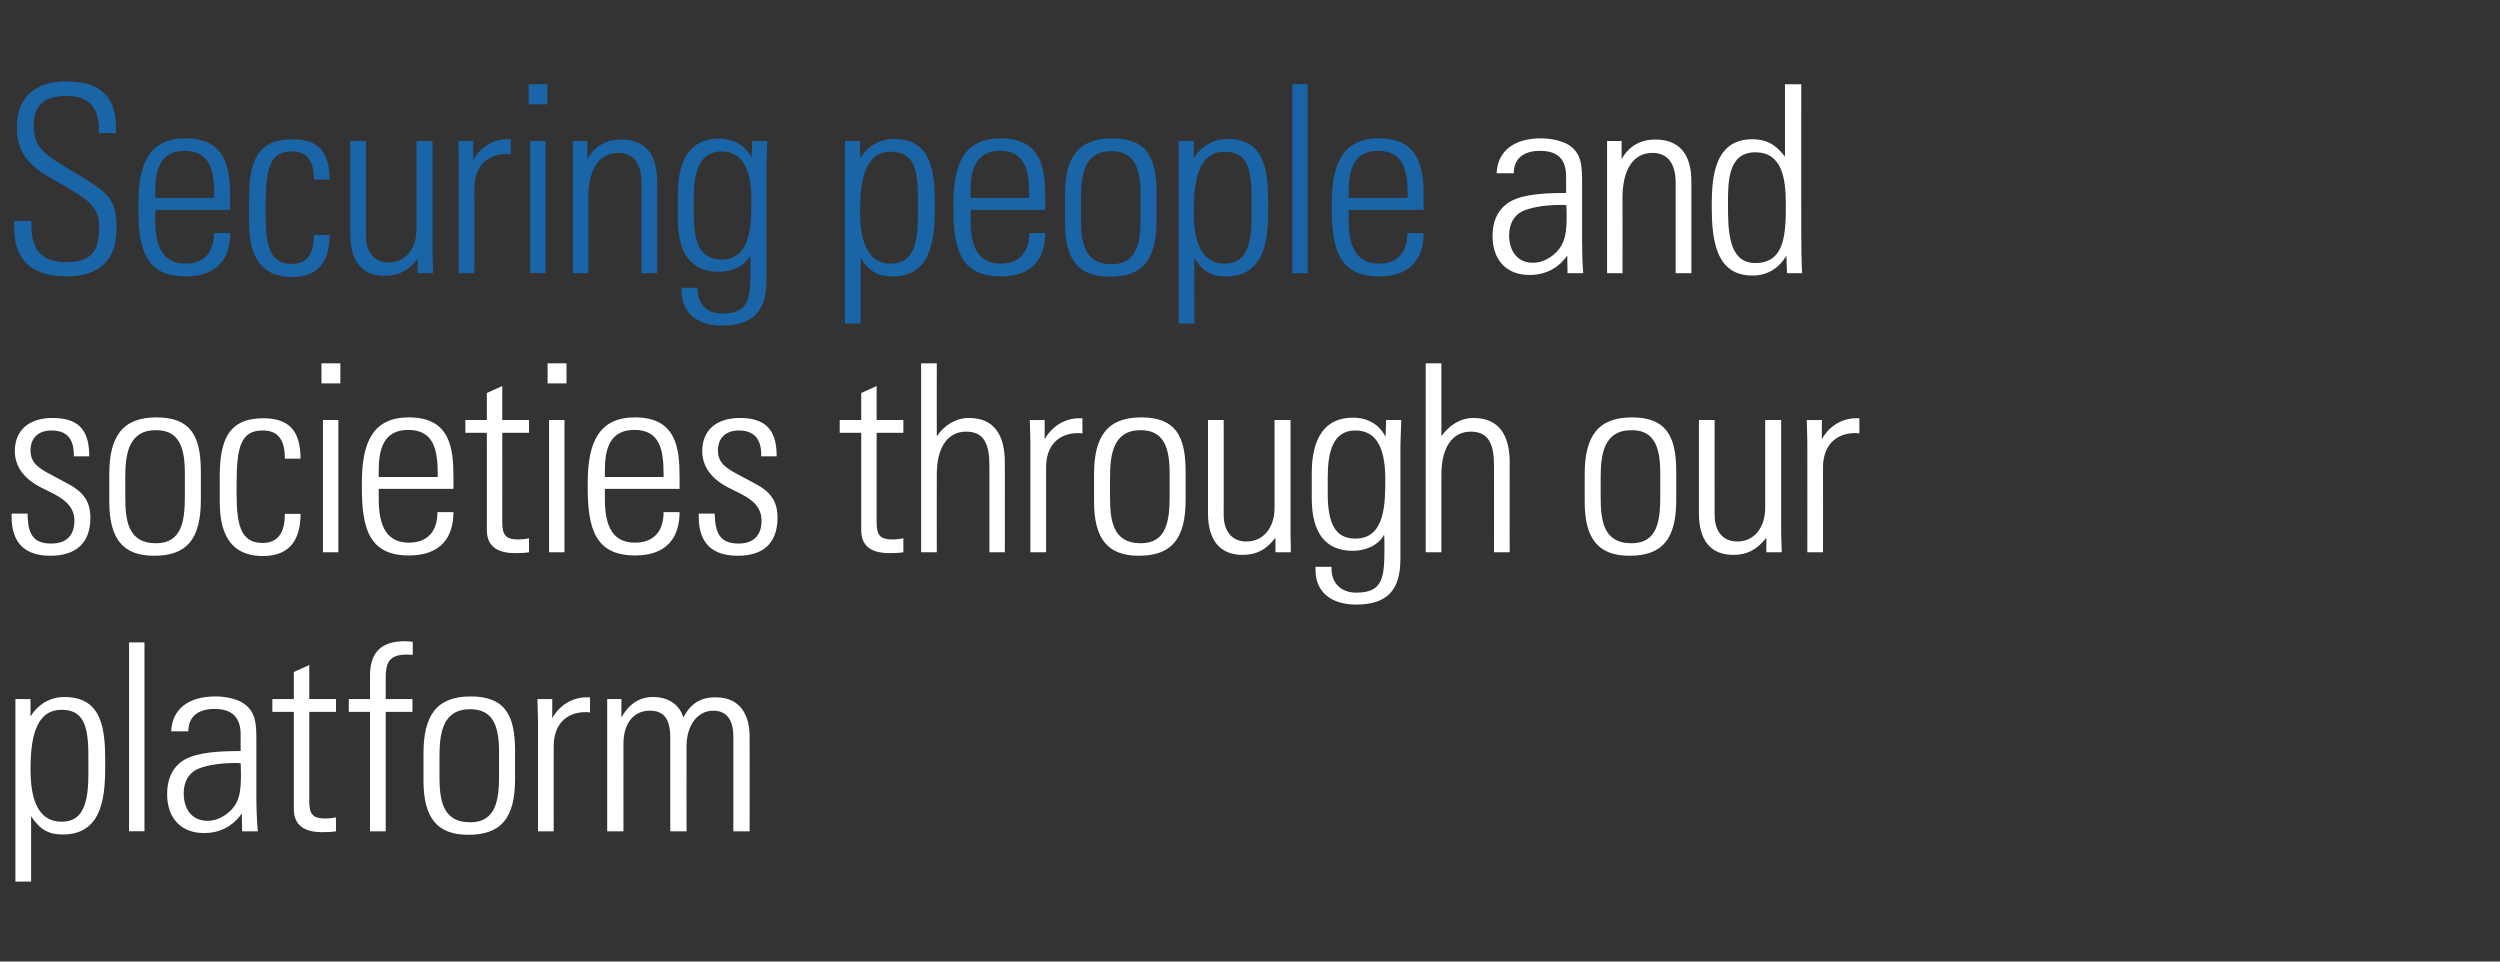 <?xml version="1.0" standalone="no"?><!DOCTYPE svg PUBLIC "-//W3C//DTD SVG 1.1//EN" "http://www.w3.org/Graphics/SVG/1.1/DTD/svg11.dtd"><svg xmlns="http://www.w3.org/2000/svg" version="1.1" width="860.1px" height="330.8px" viewBox="0 -14 860.1 330.8" style="top:-14px"><rect x="0" y="-14" width="860.1" height="330.8" fill="#333333" stroke="none"/><desc>Securing people and societies through our platform</desc><defs/><g id="Polygon122945"><path d="m36.2 248.3c0 10.2-.2 24.8-14.6 24.8c-4.9 0-7.9-1.7-10.9-6.3c.01-.02 0 22.5 0 22.5l-5.4 0l0-62.8l5.2 0c0 0 .03 5.99 0 6c2.6-4.2 6.7-6.7 11.7-6.7c13.3 0 14 11.7 14 22.5zm-15 20.4c6.4 0 9.2-4.7 9.2-16c0 0 0-6.8 0-6.8c0-10.4-1.8-15.7-9.2-15.7c-9.1 0-10.7 10.2-10.7 20.5c0 10.1 2.5 18 10.7 18zm23.2-61.7l5.3 0l0 65l-5.3 0l0-65zm38.4 20.4c5.4 2.9 5.4 7.8 5.4 13.4c0 0 0 19.7 0 19.7c0 3.3.2 8.3.5 11.5c0 0-5.4 0-5.4 0c0-1.4-.1-5.1-.1-6.1c-3.1 4.3-7.4 6.7-13 6.7c-7.9 0-12.7-5.1-12.7-13.4c0-4.6 1.4-8.4 4.7-11c3.7-2.8 10.2-3.8 19.6-3.8c-.04-.03 1 0 1 0c0 0-.05-5.61 0-5.6c0-5.8-2.7-8.9-9-8.9c-5.7 0-9 2.7-9 7.7c0 0-5.9 0-5.9 0c.3-7.6 5.9-12 15.2-12c3.8 0 6.9.9 8.7 1.8zm-11.4 41c3.7 0 6.5-2.1 8.1-3.7c3-3.1 3.4-6.6 3.4-12.8c0-1.7-.1-2.3-.1-3.3c-.8-.1-1.4-.1-1.8-.1c-6.4 0-11.1 1.1-13.5 2.3c-2.8 1.5-4.3 4.5-4.3 8.1c0 5.9 3.2 9.5 8.2 9.5zm35-41.9l9.2 0l0 4.4l-9.2 0c0 0 .01 30.84 0 30.8c0 4.6 1.4 5.9 5.6 5.9c.7 0 2.2-.1 3.6-.4c0 0 0 4.8 0 4.8c-1.2.2-2.4.3-4.8.3c-7.4 0-9.7-3.5-9.7-7.9c0 .04 0-33.5 0-33.5l-7.4 0l0-4.4l7.4 0l0-9.3l5.3-2.4l0 11.7zm35.6-15.2c-.3 0-1.3-.1-2-.1c-6.2 0-7.3 2.8-7.3 8.2c-.01.04 0 7.1 0 7.1l9.2 0l0 4.4l-9.2 0l0 41.1l-5.4 0l0-41.1l-7.3 0l0-4.4l7.3 0c0 0-.01-8.14 0-8.1c0-7.8 3.7-11.8 12-11.8c.6 0 1.9.1 2.7.2c0 0 0 4.5 0 4.5zm35.2 32.9c0 0 0 9.8 0 9.8c0 13.6-4.9 19.2-16.1 19.2c-10.6 0-15.4-5.7-15.4-18.6c0 0 0-9.5 0-9.5c0-13 4.6-19.5 16.2-19.5c11.6 0 15.3 6.1 15.3 18.6zm-5.5.4c0-10.3-3-14.6-10-14.6c-9.5 0-10.5 8.5-10.5 16.3c0 0 0 6.4 0 6.4c0 8 .7 16.2 10.6 16.2c8.9 0 9.9-7.8 9.9-16.2c0 0 0-8.1 0-8.1zm31.3-18.7c0 0-.02 5.24 0 5.2c-.9-.1-1.3-.1-1.5-.1c-6.9 0-11 4.5-11 11.7c-.03-.04 0 29.3 0 29.3l-5.4 0c0 0-.03-37.44 0-37.4c0-1.8-.1-4.4-.2-8.1c-.01.05 5.1 0 5.1 0c0 0 .02 6.62 0 6.6c2.6-4.7 7.1-7.2 11.9-7.2c0 .02 1.1 0 1.1 0zm32.1 6.9c2.6-4.8 5.9-6.9 11.1-6.9c8.8 0 11.7 6.5 11.7 13.5c.04.02 0 32.6 0 32.6l-5.6 0c0 0-.03-32.58 0-32.6c0-5.6-2.2-8.9-6.9-8.9c-5.6 0-9.2 5.3-9.2 12.2c-.04-.04 0 29.3 0 29.3l-5.6 0c0 0-.02-32.22 0-32.2c0-6.6-2.3-9.3-7-9.3c-6.1 0-9.1 5-9.1 11.3c-.03-.04 0 30.2 0 30.2l-5.6 0l0-45.5l4.9 0c0 0-.05 6.26 0 6.3c2.7-4.8 6.4-7 10.8-7c5.1 0 9 2.3 10.5 7z" stroke="none" fill="#fff"/></g><g id="Polygon122944"><path d="m30.7 142.8c-.01-.01 0 .2 0 .2l-5.3 0c0 0-.02-.57 0-.6c0-5.6-2.6-8.3-7.7-8.3c-4.2 0-7.2 2.3-7.2 6.9c0 4.4 3 6.2 7.4 8.5c0 0 5.6 3 5.6 3c4.9 2.6 7.6 5.8 7.6 11.6c0 8.6-4.8 13.1-13.8 13.1c-8.7 0-13.3-4.4-13.3-13.4c-.04.05 0-1.1 0-1.1c0 0 5.45-.02 5.5 0c0 8.1 2.8 10.3 8.2 10.3c5.1 0 7.9-2.8 7.9-7.8c0-3.9-2.1-6.7-7.1-9.3c0 0-4.6-2.3-4.6-2.3c-4.7-2.4-8.8-6.4-8.8-12.4c0-7.1 4.8-11.4 12.9-11.4c8.4 0 12.7 3.5 12.7 13zm38.4 5.4c0 0 0 9.8 0 9.8c0 13.6-4.9 19.2-16.1 19.2c-10.6 0-15.4-5.7-15.4-18.6c0 0 0-9.5 0-9.5c0-13 4.6-19.5 16.2-19.5c11.6 0 15.3 6.1 15.3 18.6zm-5.5.4c0-10.3-3-14.6-10-14.6c-9.5 0-10.5 8.5-10.5 16.3c0 0 0 6.4 0 6.4c0 8 .7 16.2 10.6 16.2c8.9 0 9.9-7.8 9.9-16.2c0 0 0-8.1 0-8.1zm39.8-4.8c0 0-5.4 0-5.4 0c0-6.5-2.3-9.7-7.6-9.7c-7.6 0-9 5.7-9 18.6c0 0 0 2.6 0 2.6c0 10.7 1.1 17.5 8.9 17.5c5.2 0 7.7-3.3 7.7-10c0 0 5.4 0 5.4 0c0 9.6-4.3 14.5-13 14.5c-13.9 0-14.8-12.3-14.8-19.1c0 0 0-8.1 0-8.1c0-12.4 2.8-20.2 15-20.2c8.7 0 12.8 4.2 12.8 13.9zm13.7-32.8l0 6.9l-6.5 0l0-6.9l6.5 0zm-6 19.5l5.3 0l0 45.5l-5.3 0l0-45.5zm44.9 19.6c.05-.02 0 4.1 0 4.1l-25.7 0c0 0 .01 3.53 0 3.5c0 10 3.2 15 10.4 15c6.2 0 9.8-3.7 9.8-10.5c0 0 5.5 0 5.5 0c0 8.4-4.1 14.9-15.3 14.9c-13.6 0-16.2-9.1-16.2-23.3c0 0 0-1.7 0-1.7c0-14 3.8-22.5 16.2-22.5c14.3 0 15.3 10.8 15.3 20.5zm-5.4 0c0 0-.04-1.01 0-1c0-8.6-1.5-15.2-10.2-15.2c-8.4 0-10.1 6.7-10.1 13.8c.01.04 0 2.4 0 2.4l20.3 0zm22.2-19.6l9.2 0l0 4.4l-9.2 0c0 0 .02 30.84 0 30.8c0 4.6 1.4 5.9 5.6 5.9c.7 0 2.2-.1 3.6-.4c0 0 0 4.8 0 4.8c-1.2.2-2.4.3-4.8.3c-7.4 0-9.7-3.5-9.7-7.9c.01.04 0-33.5 0-33.5l-7.4 0l0-4.4l7.4 0l0-9.3l5.3-2.4l0 11.7zm22.1-19.5l0 6.9l-6.5 0l0-6.9l6.5 0zm-6 19.5l5.3 0l0 45.5l-5.3 0l0-45.5zm44.9 19.6c.03-.02 0 4.1 0 4.1l-25.7 0c0 0-.01 3.53 0 3.5c0 10 3.1 15 10.4 15c6.2 0 9.8-3.7 9.8-10.5c0 0 5.5 0 5.5 0c0 8.4-4.1 14.9-15.3 14.9c-13.6 0-16.3-9.1-16.3-23.3c0 0 0-1.7 0-1.7c0-14 3.9-22.5 16.3-22.5c14.3 0 15.3 10.8 15.3 20.5zm-5.5 0c0 0 .04-1.01 0-1c0-8.6-1.4-15.2-10.1-15.2c-8.4 0-10.1 6.7-10.1 13.8c-.01.04 0 2.4 0 2.4l20.2 0zm38.9-7.3c-.03-.01 0 .2 0 .2l-5.3 0c0 0-.04-.57 0-.6c0-5.6-2.7-8.3-7.7-8.3c-4.2 0-7.2 2.3-7.2 6.9c0 4.4 3 6.2 7.4 8.5c0 0 5.6 3 5.6 3c4.9 2.6 7.5 5.8 7.5 11.6c0 8.6-4.7 13.1-13.7 13.1c-8.8 0-13.4-4.4-13.4-13.4c.04.05 0-1.1 0-1.1c0 0 5.53-.02 5.5 0c.1 8.1 2.9 10.3 8.3 10.3c5 0 7.8-2.8 7.8-7.8c0-3.9-2-6.7-7.1-9.3c0 0-4.6-2.3-4.6-2.3c-4.6-2.4-8.7-6.4-8.7-12.4c0-7.1 4.8-11.4 12.9-11.4c8.3 0 12.7 3.5 12.7 13zm34.4-12.3l9.2 0l0 4.4l-9.2 0c0 0 0 30.84 0 30.8c0 4.6 1.3 5.9 5.6 5.9c.7 0 2.1-.1 3.6-.4c0 0 0 4.8 0 4.8c-1.2.2-2.5.3-4.8.3c-7.5 0-9.7-3.5-9.7-7.9c-.01.04 0-33.5 0-33.5l-7.4 0l0-4.4l7.4 0l0-9.3l5.3-2.4l0 11.7zm15.3-19.5l5.4 0c0 0-.05 25.13 0 25.1c2.7-4 6.7-6.3 11.1-6.3c8.4 0 12.3 5.6 12.3 15.2c.04.04 0 31 0 31l-5.3 0c0 0 .03-29.7 0-29.7c0-7.5-1.8-11.8-8-11.8c-6.5 0-10.1 5.6-10.1 14.7c-.05-.02 0 26.8 0 26.8l-5.4 0l0-65zm55.5 18.9c0 0 .01 5.24 0 5.2c-.9-.1-1.3-.1-1.4-.1c-7 0-11.1 4.5-11.1 11.7c0-.04 0 29.3 0 29.3l-5.4 0c0 0 0-37.44 0-37.4c0-1.8-.1-4.4-.2-8.1c.02.05 5.1 0 5.1 0c0 0 .05 6.62 0 6.6c2.7-4.7 7.2-7.2 11.9-7.2c.03.02 1.1 0 1.1 0zm35.5 18.3c0 0 0 9.8 0 9.8c0 13.6-5 19.2-16.1 19.2c-10.6 0-15.4-5.7-15.4-18.6c0 0 0-9.5 0-9.5c0-13 4.6-19.5 16.2-19.5c11.6 0 15.3 6.1 15.3 18.6zm-5.5.4c0-10.3-3.1-14.6-10-14.6c-9.5 0-10.5 8.5-10.5 16.3c0 0 0 6.4 0 6.4c0 8 .7 16.2 10.6 16.2c8.9 0 9.9-7.8 9.9-16.2c0 0 0-8.1 0-8.1zm13.2-18.1l5.4 0c0 0 .02 32.63 0 32.6c0 5.6 2.8 9.2 7.8 9.2c6 0 9.7-4.9 9.7-11.6c-.02 0 0-30.2 0-30.2l5.5 0c0 0-.03 39.2 0 39.2c0 1 .1 3 .1 6.3c.05 0-5.3 0-5.3 0c0 0 .04-5.04 0-5c-3.2 4.2-6.6 5.9-11.3 5.9c-7.9 0-11.9-5.2-11.9-14.3c.02-.01 0-32.1 0-32.1zm61.1 5.8c0-.8.1-2.9.2-5.8c0 0 5.2 0 5.2 0c-.2 5.4-.3 8-.3 9.4c0 0 0 38.4 0 38.4c0 10.9-4.7 15.7-15.3 15.7c-8.3 0-13.9-4.2-13.9-11.8c-.02.01 0-1.2 0-1.2l5.5 0c0 0-.03.67 0 .7c0 4.8 3.2 8.2 8.5 8.2c9.7 0 9.7-5.8 9.7-16.6c0 0 0-1.1 0-1.1c0-1-.1-1.8-.1-2.2c-1.9 3.4-6 5.5-10.8 5.5c-9.3 0-14.1-6.1-14.1-18c0 0 0-8.7 0-8.7c0-12.2 4.6-19.1 14.1-19.1c5.2 0 9.1 2.3 11.3 6.6zm-10.4-2.2c-8.2 0-9.5 8.4-9.5 16.2c0 0 0 5.5 0 5.5c0 10.2 2.5 15.5 9.5 15.5c10.3 0 10.3-12.2 10.3-20.5c0-11.4-3.5-16.7-10.3-16.7zm24.2-23.1l5.4 0c0 0-.03 25.13 0 25.1c2.8-4 6.7-6.3 11.1-6.3c8.4 0 12.4 5.6 12.4 15.2c-.04.04 0 31 0 31l-5.4 0c0 0 .05-29.7 0-29.7c0-7.5-1.8-11.8-8-11.8c-6.4 0-10.1 5.6-10.1 14.7c-.03-.02 0 26.8 0 26.8l-5.4 0l0-65zm86.2 37.2c0 0 0 9.8 0 9.8c0 13.6-4.9 19.2-16.1 19.2c-10.6 0-15.4-5.7-15.4-18.6c0 0 0-9.5 0-9.5c0-13 4.6-19.5 16.2-19.5c11.6 0 15.3 6.1 15.3 18.6zm-5.5.4c0-10.3-3-14.6-9.9-14.6c-9.6 0-10.6 8.5-10.6 16.3c0 0 0 6.4 0 6.4c0 8 .7 16.2 10.6 16.2c9 0 9.9-7.8 9.9-16.2c0 0 0-8.1 0-8.1zm13.3-18.1l5.4 0c0 0-.03 32.63 0 32.6c0 5.6 2.8 9.2 7.8 9.2c5.9 0 9.6-4.9 9.6-11.6c.03 0 0-30.2 0-30.2l5.5 0c0 0 .02 39.2 0 39.2c0 1 .1 3 .2 6.3c0 0-5.3 0-5.3 0c0 0-.01-5.04 0-5c-3.3 4.2-6.7 5.9-11.4 5.9c-7.9 0-11.8-5.2-11.8-14.3c-.03-.01 0-32.1 0-32.1zm55.2-.6c0 0 .03 5.24 0 5.2c-.9-.1-1.2-.1-1.4-.1c-6.9 0-11.1 4.5-11.1 11.7c.02-.04 0 29.3 0 29.3l-5.4 0c0 0 .02-37.44 0-37.4c0-1.8-.1-4.4-.2-8.1c.04.05 5.2 0 5.2 0c0 0-.03 6.62 0 6.6c2.6-4.7 7.1-7.2 11.8-7.2c.05.02 1.1 0 1.1 0z" stroke="none" fill="#fff"/></g><g id="Polygon122943"><path d="m538.9 35.4c5.4 2.9 5.4 7.8 5.4 13.4c0 0 0 19.7 0 19.7c0 3.3.1 8.3.4 11.5c0 0-5.4 0-5.4 0c0-1.4-.1-5.1-.1-6.1c-3 4.3-7.4 6.7-13 6.7c-7.9 0-12.7-5.1-12.7-13.4c0-4.6 1.4-8.4 4.8-11c3.6-2.8 10.1-3.8 19.5-3.8c-.01-.03 1 0 1 0c0 0-.02-5.61 0-5.6c0-5.8-2.6-8.9-9-8.9c-5.7 0-9 2.7-9 7.7c0 0-5.9 0-5.9 0c.3-7.6 6-12 15.2-12c3.8 0 6.9.9 8.8 1.8zm-11.5 41c3.7 0 6.5-2.1 8.1-3.7c3-3.1 3.5-6.6 3.5-12.8c0-1.7-.1-2.3-.1-3.3c-.8-.1-1.5-.1-1.9-.1c-6.4 0-11.1 1.1-13.5 2.3c-2.8 1.5-4.3 4.5-4.3 8.1c0 5.9 3.2 9.5 8.2 9.5zm54.5-28c.01.01 0 31.6 0 31.6l-5.4 0c0 0 .01-31.14 0-31.1c0-6.2-2.4-10.3-8-10.3c-6.8 0-10.3 6.1-10.3 15.5c.04-.02 0 25.9 0 25.9l-5.3 0l0-45.5l5 0c0 0-.02 6.35 0 6.3c2.4-4.5 6.5-6.8 11.6-6.8c8.2 0 12.4 5 12.4 14.4zm32.2-33.4l5.6 0c0 0-.03 51.05 0 51c0 5 .1 10.3.3 14c0 0-5.2 0-5.2 0c-.1-3-.2-5-.2-6c-2.8 4.5-6.7 6.8-11.7 6.8c-12.7 0-14-12.4-14-24.2c0-10.2 1.2-22.7 14-22.7c4.6 0 8 1.7 11.2 6c-.01-.04 0-24.9 0-24.9zm-10.2 61.5c10.3 0 10.5-10.3 10.5-20.4c0-9.1-1.5-17.7-10.5-17.7c-9.4 0-9.4 10.1-9.4 17.6c0 9.1 0 20.5 9.4 20.5z" stroke="none" fill="#fff"/></g><g id="Polygon122942"><path d="m39.9 29.7c-.03-.01 0 2.1 0 2.1l-5.9 0c0 0 .02-.85 0-.9c0-8.1-3.4-11.9-11.2-11.9c-7.9 0-11.2 3.6-11.2 10.1c0 6.5 2.1 9 10.8 14.3c0 0 4.5 2.7 4.5 2.7c10.6 6.3 13.2 8.7 13.2 18.4c0 11.1-5.9 16.6-17.3 16.6c-11.3 0-17.9-5.3-17.9-16.4c-.04 0 0-2.7 0-2.7l5.9 0c0 0 0 1.17 0 1.2c0 9.2 3.8 13 12.2 13c7.2 0 11.1-2.8 11.1-11.5c0-6.5-1.9-8.9-10.7-14c0 0-6.7-3.9-6.7-3.9c-8-4.7-10.9-9.5-10.9-17.1c0-10.1 6.2-15.7 17.1-15.7c11.2 0 17 5 17 15.7zm39.3 24.4c-.05-.02 0 4.1 0 4.1l-25.8 0c0 0 .02 3.53 0 3.5c0 10 3.2 15 10.5 15c6.1 0 9.7-3.7 9.7-10.5c0 0 5.6 0 5.6 0c0 8.4-4.2 14.9-15.3 14.9c-13.7 0-16.3-9.1-16.3-23.3c0 0 0-1.7 0-1.7c0-14 3.8-22.5 16.3-22.5c14.2 0 15.3 10.8 15.3 20.5zm-5.5 0c0 0-.03-1.01 0-1c0-8.6-1.5-15.2-10.2-15.2c-8.4 0-10.1 6.7-10.1 13.8c.02.04 0 2.4 0 2.4l20.3 0zm39.7-6.3c0 0-5.4 0-5.4 0c0-6.5-2.3-9.7-7.6-9.7c-7.5 0-9 5.7-9 18.6c0 0 0 2.6 0 2.6c0 10.7 1.1 17.5 8.9 17.5c5.3 0 7.7-3.3 7.7-10c0 0 5.4 0 5.4 0c0 9.6-4.2 14.5-13 14.5c-13.8 0-14.7-12.3-14.7-19.1c0 0 0-8.1 0-8.1c0-12.4 2.8-20.2 14.9-20.2c8.7 0 12.8 4.2 12.8 13.9zm7.1-13.3l5.4 0c0 0-.01 32.63 0 32.6c0 5.6 2.8 9.2 7.8 9.2c6 0 9.6-4.9 9.6-11.6c.05 0 0-30.2 0-30.2l5.5 0c0 0 .04 39.2 0 39.2c0 1 .1 3 .2 6.3c.02 0-5.3 0-5.3 0c0 0 .01-5.04 0-5c-3.2 4.2-6.7 5.9-11.3 5.9c-8 0-11.9-5.2-11.9-14.3c-.01-.01 0-32.1 0-32.1zm55.2-.6c0 0 .05 5.24 0 5.2c-.9-.1-1.2-.1-1.4-.1c-6.9 0-11.1 4.5-11.1 11.7c.04-.04 0 29.3 0 29.3l-5.4 0c0 0 .04-37.44 0-37.4c0-1.8-.1-4.4-.1-8.1c-.04.05 5.1 0 5.1 0c0 0-.01 6.62 0 6.6c2.6-4.7 7.1-7.2 11.9-7.2c-.03.02 1 0 1 0zm12.6-18.9l0 6.9l-6.4 0l0-6.9l6.4 0zm-5.9 19.5l5.3 0l0 45.5l-5.3 0l0-45.5zm43.7 13.9c-.02.01 0 31.6 0 31.6l-5.4 0c0 0-.02-31.14 0-31.1c0-6.2-2.4-10.3-8-10.3c-6.9 0-10.3 6.1-10.3 15.5c.01-.02 0 25.9 0 25.9l-5.3 0l0-45.5l5 0c0 0-.05 6.35 0 6.3c2.4-4.5 6.4-6.8 11.6-6.8c8.2 0 12.4 5 12.4 14.4zm32.5-8.1c0-.8.1-2.9.2-5.8c0 0 5.2 0 5.2 0c-.2 5.4-.3 8-.3 9.4c0 0 0 38.4 0 38.4c0 10.9-4.7 15.7-15.3 15.7c-8.3 0-13.9-4.2-13.9-11.8c-.03.01 0-1.2 0-1.2l5.5 0c0 0-.04.67 0 .7c0 4.8 3.2 8.2 8.5 8.2c9.7 0 9.7-5.8 9.7-16.6c0 0 0-1.1 0-1.1c0-1-.1-1.8-.1-2.2c-1.9 3.4-6 5.5-10.8 5.5c-9.3 0-14.1-6.1-14.1-18c0 0 0-8.7 0-8.7c0-12.2 4.6-19.1 14.1-19.1c5.2 0 9.1 2.3 11.3 6.6zm-10.4-2.2c-8.2 0-9.5 8.4-9.5 16.2c0 0 0 5.5 0 5.5c0 10.2 2.5 15.5 9.5 15.5c10.3 0 10.3-12.2 10.3-20.5c0-11.4-3.5-16.7-10.3-16.7zm73.4 18.2c0 10.2-.2 24.8-14.6 24.8c-4.9 0-7.9-1.7-10.9-6.3c-.02-.02 0 22.5 0 22.5l-5.4 0l0-62.8l5.2 0c0 0 0 5.99 0 6c2.6-4.2 6.7-6.7 11.7-6.7c13.2 0 14 11.7 14 22.5zm-15.1 20.4c6.5 0 9.3-4.7 9.3-16c0 0 0-6.8 0-6.8c0-10.4-1.8-15.7-9.3-15.7c-9.1 0-10.6 10.2-10.6 20.5c0 10.1 2.4 18 10.6 18zm53.1-22.6c.03-.02 0 4.1 0 4.1l-25.7 0c0 0-.01 3.53 0 3.5c0 10 3.1 15 10.4 15c6.2 0 9.8-3.7 9.8-10.5c0 0 5.5 0 5.5 0c0 8.4-4.1 14.9-15.3 14.9c-13.6 0-16.3-9.1-16.3-23.3c0 0 0-1.7 0-1.7c0-14 3.9-22.5 16.3-22.5c14.3 0 15.3 10.8 15.3 20.5zm-5.5 0c0 0 .04-1.01 0-1c0-8.6-1.4-15.2-10.1-15.2c-8.4 0-10.1 6.7-10.1 13.8c-.01.04 0 2.4 0 2.4l20.2 0zm43.8-1.9c0 0 0 9.8 0 9.8c0 13.6-5 19.2-16.1 19.2c-10.7 0-15.4-5.7-15.4-18.6c0 0 0-9.5 0-9.5c0-13 4.6-19.5 16.2-19.5c11.6 0 15.3 6.1 15.3 18.6zm-5.5.4c0-10.3-3.1-14.6-10-14.6c-9.6 0-10.5 8.5-10.5 16.3c0 0 0 6.4 0 6.4c0 8 .7 16.2 10.6 16.2c8.9 0 9.9-7.8 9.9-16.2c0 0 0-8.1 0-8.1zm43.9 3.7c0 10.2-.1 24.8-14.5 24.8c-4.9 0-8-1.7-10.9-6.3c-.03-.02 0 22.5 0 22.5l-5.4 0l0-62.8l5.2 0c0 0-.01 5.99 0 6c2.6-4.2 6.7-6.7 11.7-6.7c13.2 0 13.9 11.7 13.9 22.5zm-15 20.4c6.5 0 9.3-4.7 9.3-16c0 0 0-6.8 0-6.8c0-10.4-1.8-15.7-9.3-15.7c-9.1 0-10.6 10.2-10.6 20.5c0 10.1 2.4 18 10.6 18zm23.3-61.7l5.3 0l0 65l-5.3 0l0-65zm45.2 39.1c-.04-.02 0 4.1 0 4.1l-25.8 0c0 0 .02 3.53 0 3.5c0 10 3.2 15 10.5 15c6.1 0 9.7-3.7 9.7-10.5c0 0 5.6 0 5.6 0c0 8.4-4.2 14.9-15.3 14.9c-13.7 0-16.3-9.1-16.3-23.3c0 0 0-1.7 0-1.7c0-14 3.8-22.5 16.3-22.5c14.2 0 15.3 10.8 15.3 20.5zm-5.5 0c0 0-.03-1.01 0-1c0-8.6-1.5-15.2-10.2-15.2c-8.4 0-10.1 6.7-10.1 13.8c.02.04 0 2.4 0 2.4l20.3 0z" stroke="none" fill="#1965a7"/></g></svg>